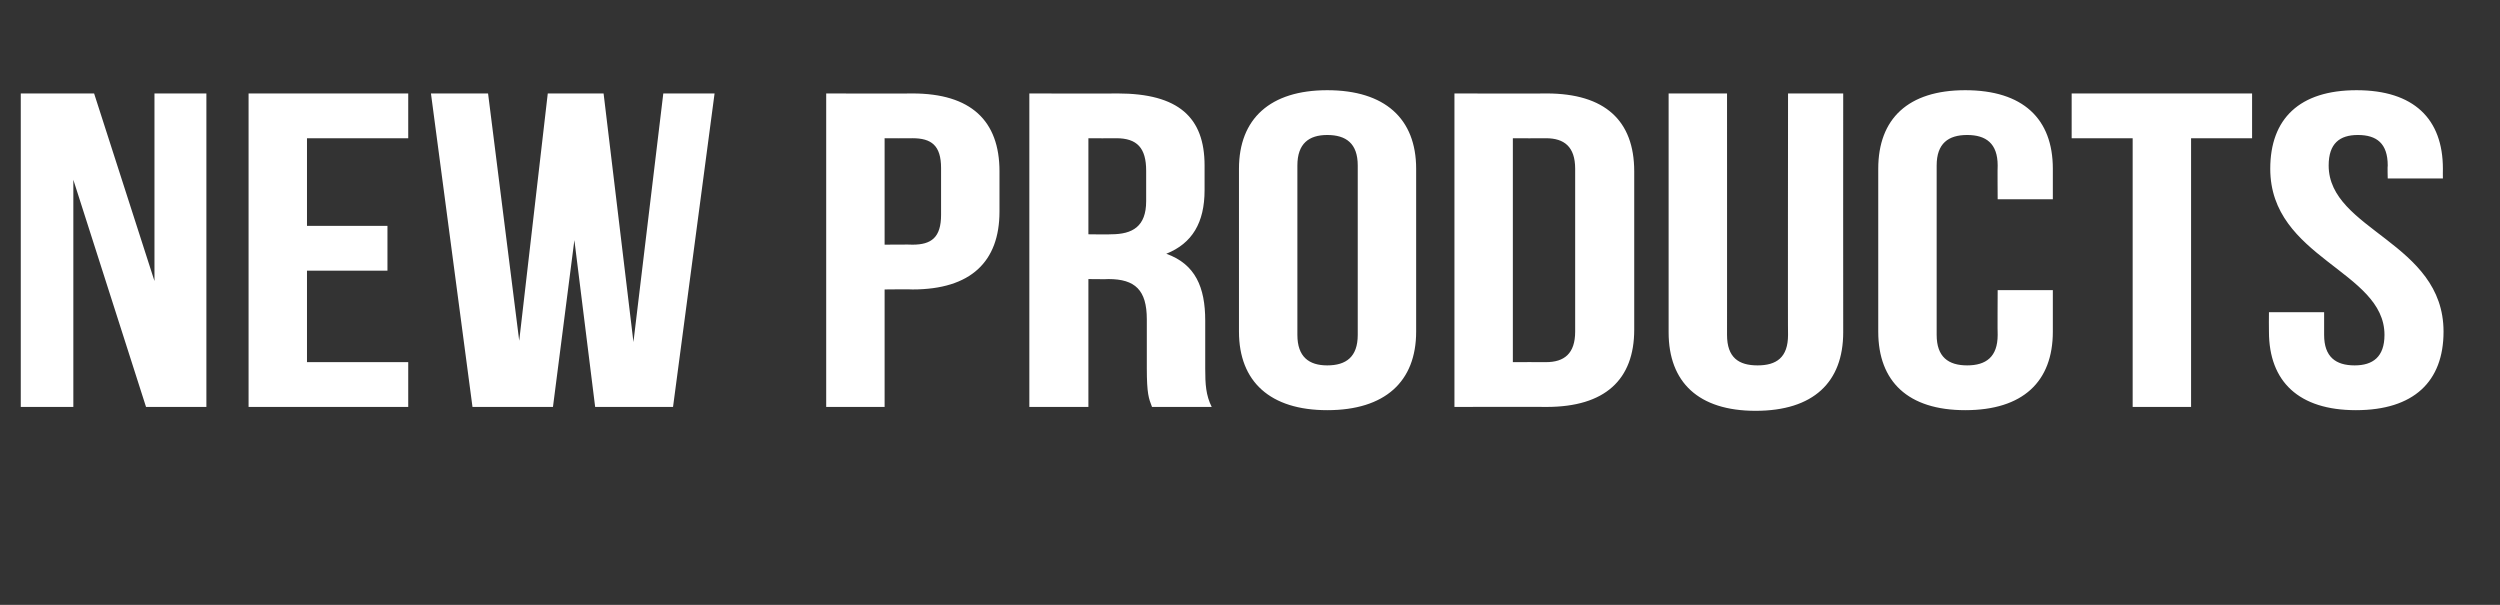 <?xml version="1.0" standalone="no"?><!DOCTYPE svg PUBLIC "-//W3C//DTD SVG 1.1//EN" "http://www.w3.org/Graphics/SVG/1.1/DTD/svg11.dtd"><svg xmlns="http://www.w3.org/2000/svg" version="1.1" width="385.2px" height="93.2px" viewBox="0 -11 385.2 93.2" style="top:-11px"><rect x="0" y="-11" width="385.2" height="93.2" fill="#333333" stroke="none"/><desc>New Products</desc><defs/><g id="Polygon7713"><path d="m11.3 16.7l0 35l-8.1 0l0-48.3l11.3 0l9.3 28.9l0-28.9l8 0l0 48.3l-9.3 0l-11.2-35zm36 7.1l12.4 0l0 6.9l-12.4 0l0 14.1l15.6 0l0 6.9l-24.6 0l0-48.3l24.6 0l0 6.9l-15.6 0l0 13.5zm41.2 2.2l-3.3 25.7l-12.4 0l-6.4-48.3l8.8 0l4.8 38.1l4.4-38.1l8.6 0l4.6 38.3l4.6-38.3l7.9 0l-6.4 48.3l-12 0l-3.2-25.7zm65.5-10.6c0 0 0 6.2 0 6.2c0 7.7-4.4 12-13.4 12c0-.05-4.3 0-4.3 0l0 18.1l-9 0l0-48.3c0 0 13.3.04 13.3 0c9 0 13.4 4.2 13.4 12zm-17.7-5.1l0 16.4c0 0 4.3-.04 4.3 0c2.9 0 4.4-1.1 4.4-4.6c0 0 0-7.2 0-7.2c0-3.5-1.5-4.6-4.4-4.6c0 .03-4.3 0-4.3 0zm41.2 41.4c-.5-1.3-.8-2-.8-6c0 0 0-7.5 0-7.5c0-4.5-1.8-6.2-5.9-6.2c-.03.04-3.1 0-3.1 0l0 19.7l-9.1 0l0-48.3c0 0 13.64.04 13.6 0c9.4 0 13.4 3.7 13.4 11.1c0 0 0 3.8 0 3.8c0 5-1.9 8.2-5.9 9.8c4.5 1.6 6 5.2 6 10.3c0 0 0 7.4 0 7.4c0 2.4.1 4.1 1 5.9c0 0-9.2 0-9.2 0zm-9.8-41.4l0 14.8c0 0 3.48.05 3.5 0c3.3 0 5.4-1.2 5.4-5.1c0 0 0-4.7 0-4.7c0-3.5-1.4-5-4.6-5c0 .03-4.3 0-4.3 0zm32.2 30.3c0 3.4 1.8 4.7 4.6 4.7c2.9 0 4.7-1.3 4.7-4.7c0 0 0-26.1 0-26.1c0-3.4-1.8-4.7-4.7-4.7c-2.8 0-4.6 1.3-4.6 4.7c0 0 0 26.1 0 26.1zm-9-25.6c0-7.7 4.8-12.1 13.6-12.1c8.9 0 13.7 4.4 13.7 12.1c0 0 0 25.1 0 25.1c0 7.7-4.8 12.1-13.7 12.1c-8.8 0-13.6-4.4-13.6-12.1c0 0 0-25.1 0-25.1zm33.2-11.6c0 0 14.22.04 14.2 0c9 0 13.5 4.2 13.5 12c0 0 0 24.4 0 24.4c0 7.7-4.5 11.9-13.5 11.9c.02-.03-14.2 0-14.2 0l0-48.3zm9 6.9l0 34.5c0 0 5.06-.02 5.1 0c2.8 0 4.5-1.3 4.5-4.7c0 0 0-25.1 0-25.1c0-3.4-1.7-4.7-4.5-4.7c-.04.03-5.1 0-5.1 0zm33-6.9c0 0 .01 37.25 0 37.2c0 3.5 1.8 4.7 4.7 4.7c2.9 0 4.7-1.2 4.7-4.7c-.04.05 0-37.2 0-37.2l8.5 0c0 0-.02 36.76 0 36.8c0 7.7-4.6 12.1-13.5 12.1c-8.8 0-13.4-4.4-13.4-12.1c-.01-.04 0-36.8 0-36.8l9 0zm50.2 30.3c0 0-.01 6.4 0 6.4c0 7.7-4.6 12.1-13.5 12.1c-8.8 0-13.4-4.4-13.4-12.1c0 0 0-25.1 0-25.1c0-7.7 4.6-12.1 13.4-12.1c8.9 0 13.5 4.4 13.5 12.1c-.01.02 0 4.7 0 4.7l-8.5 0c0 0-.04-5.16 0-5.2c0-3.4-1.8-4.7-4.7-4.7c-2.9 0-4.7 1.3-4.7 4.7c0 0 0 26.1 0 26.1c0 3.4 1.8 4.7 4.7 4.7c2.9 0 4.7-1.3 4.7-4.7c-.04-.02 0-6.9 0-6.9l8.5 0zm2.9-30.3l27.8 0l0 6.9l-9.4 0l0 41.4l-9 0l0-41.4l-9.4 0l0-6.9zm43.9-.5c8.8 0 13.3 4.4 13.3 12.1c-.02.02 0 1.5 0 1.5l-8.5 0c0 0-.05-1.96 0-2c0-3.4-1.7-4.7-4.6-4.7c-2.8 0-4.5 1.3-4.5 4.7c0 10 17.7 11.8 17.7 25.6c0 7.7-4.6 12.1-13.5 12.1c-8.8 0-13.4-4.4-13.4-12.1c-.03 0 0-3 0-3l8.5 0c0 0-.01 3.48 0 3.5c0 3.4 1.8 4.7 4.7 4.7c2.8 0 4.6-1.3 4.6-4.7c0-9.9-17.6-11.8-17.6-25.6c0-7.7 4.5-12.1 13.3-12.1z" stroke="none" fill="#fff"/></g></svg>